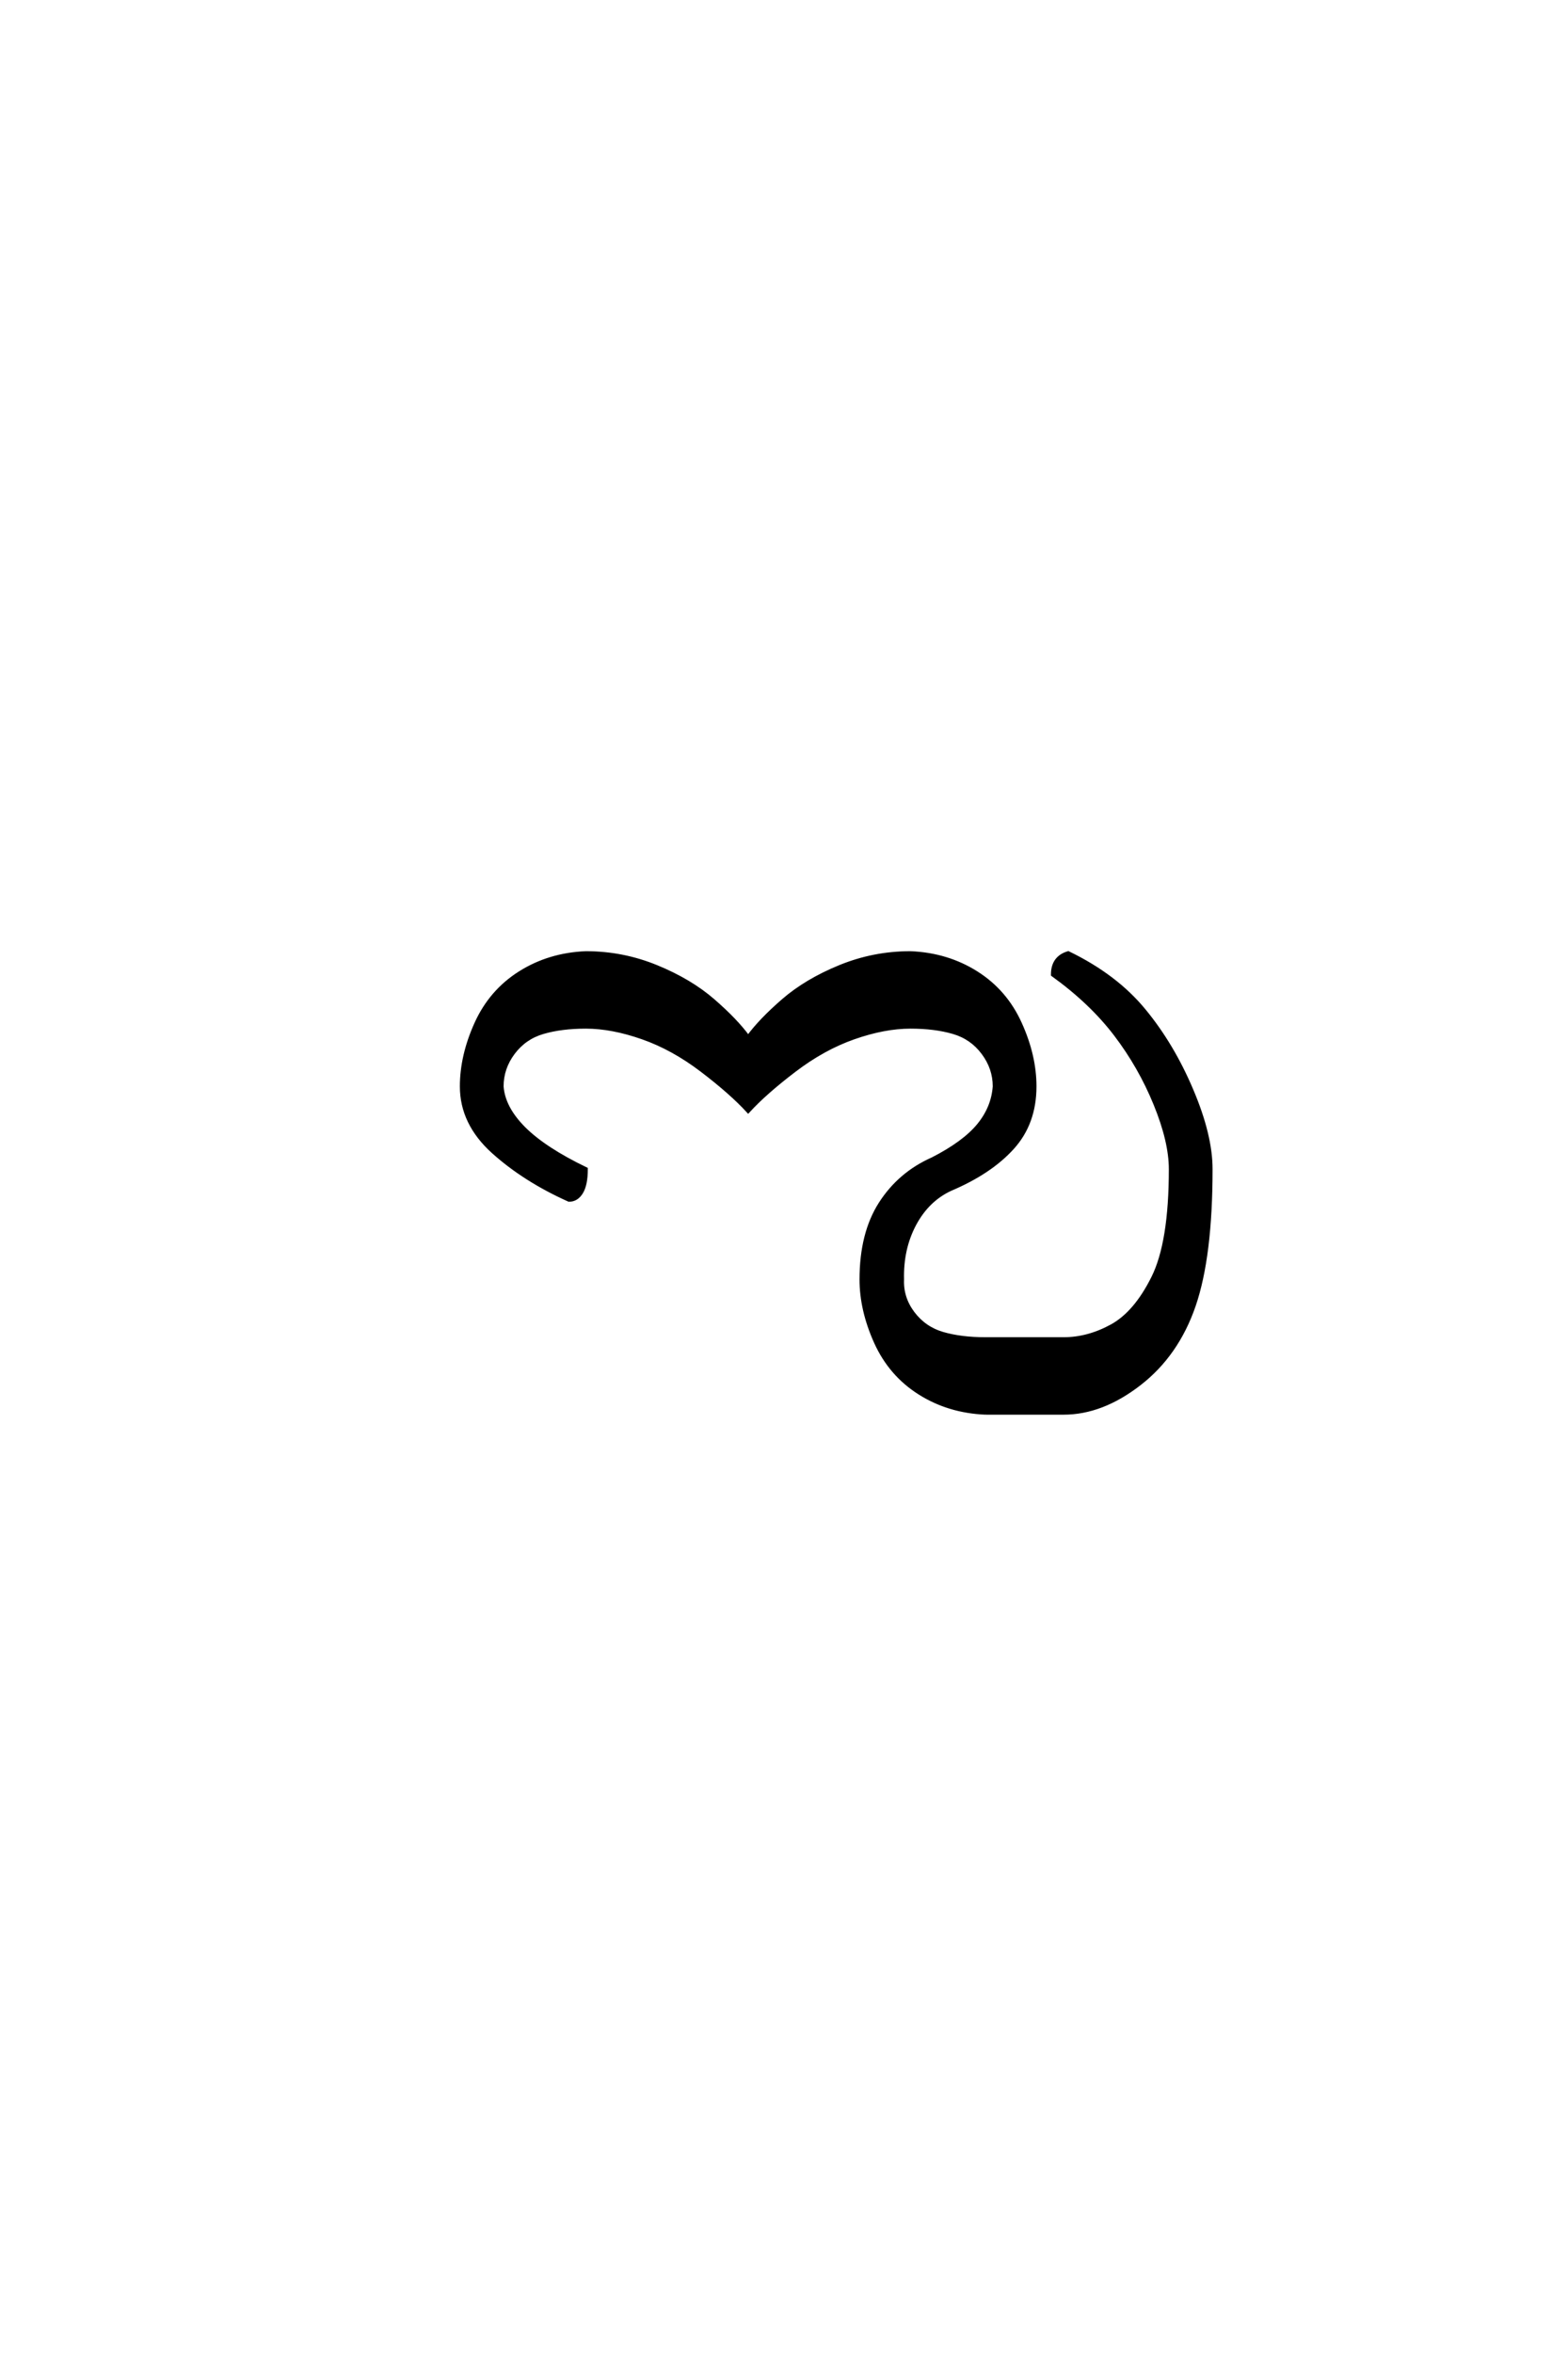 <?xml version='1.0' encoding='UTF-8'?>
<!DOCTYPE svg PUBLIC "-//W3C//DTD SVG 1.0//EN"
"http://www.w3.org/TR/2001/REC-SVG-20010904/DTD/svg10.dtd">

<svg xmlns='http://www.w3.org/2000/svg' version='1.0' width='40.0' height='60.0'>

 <g transform='scale(0.1 -0.1) translate(110.0 -370.0)'>
  <path d='M141.406 9.766
Q132.031 10.156 124.609 14.844
Q117.188 19.531 113.469 27.734
Q109.766 35.938 109.766 43.75
Q109.766 55.469 114.641 63.078
Q119.531 70.703 127.938 74.422
Q135.938 78.516 139.641 83
Q143.359 87.5 143.75 92.969
Q143.75 97.656 140.812 101.562
Q137.891 105.469 133.203 106.828
Q128.516 108.203 122.266 108.203
Q115.625 108.203 107.812 105.469
Q100 102.734 92.578 97.062
Q85.156 91.406 80.859 86.719
Q76.562 91.406 69.141 97.062
Q61.719 102.734 53.906 105.469
Q46.094 108.203 39.453 108.203
Q33.203 108.203 28.516 106.828
Q23.828 105.469 20.891 101.562
Q17.969 97.656 17.969 92.969
Q18.359 87.5 23.625 82.219
Q28.906 76.953 39.453 71.875
Q39.453 67.969 38.281 66.016
Q37.109 64.062 35.156 64.062
Q23.828 69.141 15.812 76.359
Q7.812 83.594 7.812 92.969
Q7.812 100.781 11.516 108.984
Q15.234 117.188 22.656 121.875
Q30.078 126.562 39.453 126.953
Q48.828 126.953 57.422 123.438
Q66.016 119.922 71.875 114.844
Q77.734 109.766 80.859 105.469
Q83.984 109.766 89.844 114.844
Q95.703 119.922 104.297 123.438
Q112.891 126.953 122.266 126.953
Q131.641 126.562 139.062 121.875
Q146.484 117.188 150.188 108.984
Q153.906 100.781 153.906 92.969
Q153.906 83.594 148.234 77.344
Q142.578 71.094 132.422 66.797
Q126.562 64.062 123.234 57.812
Q119.922 51.562 120.125 43.75
Q119.922 39.062 122.844 35.156
Q125.781 31.25 130.469 29.875
Q135.156 28.516 141.406 28.516
L161.328 28.516
Q167.578 28.516 173.625 31.828
Q179.688 35.156 184.172 44.141
Q188.672 53.125 188.672 71.875
Q188.672 78.906 184.766 88.469
Q180.859 98.047 174.609 106.25
Q168.359 114.453 158.594 121.484
Q158.594 125.781 162.5 126.953
Q174.609 121.094 181.828 112.297
Q189.062 103.516 193.938 91.984
Q198.828 80.469 198.828 71.875
Q198.828 49.609 194.531 37.109
Q190.234 24.609 180.656 17.188
Q171.094 9.766 161.328 9.766
L141.406 9.766
' style='fill: #000000; stroke: #000000'/>
 </g>
</svg>

